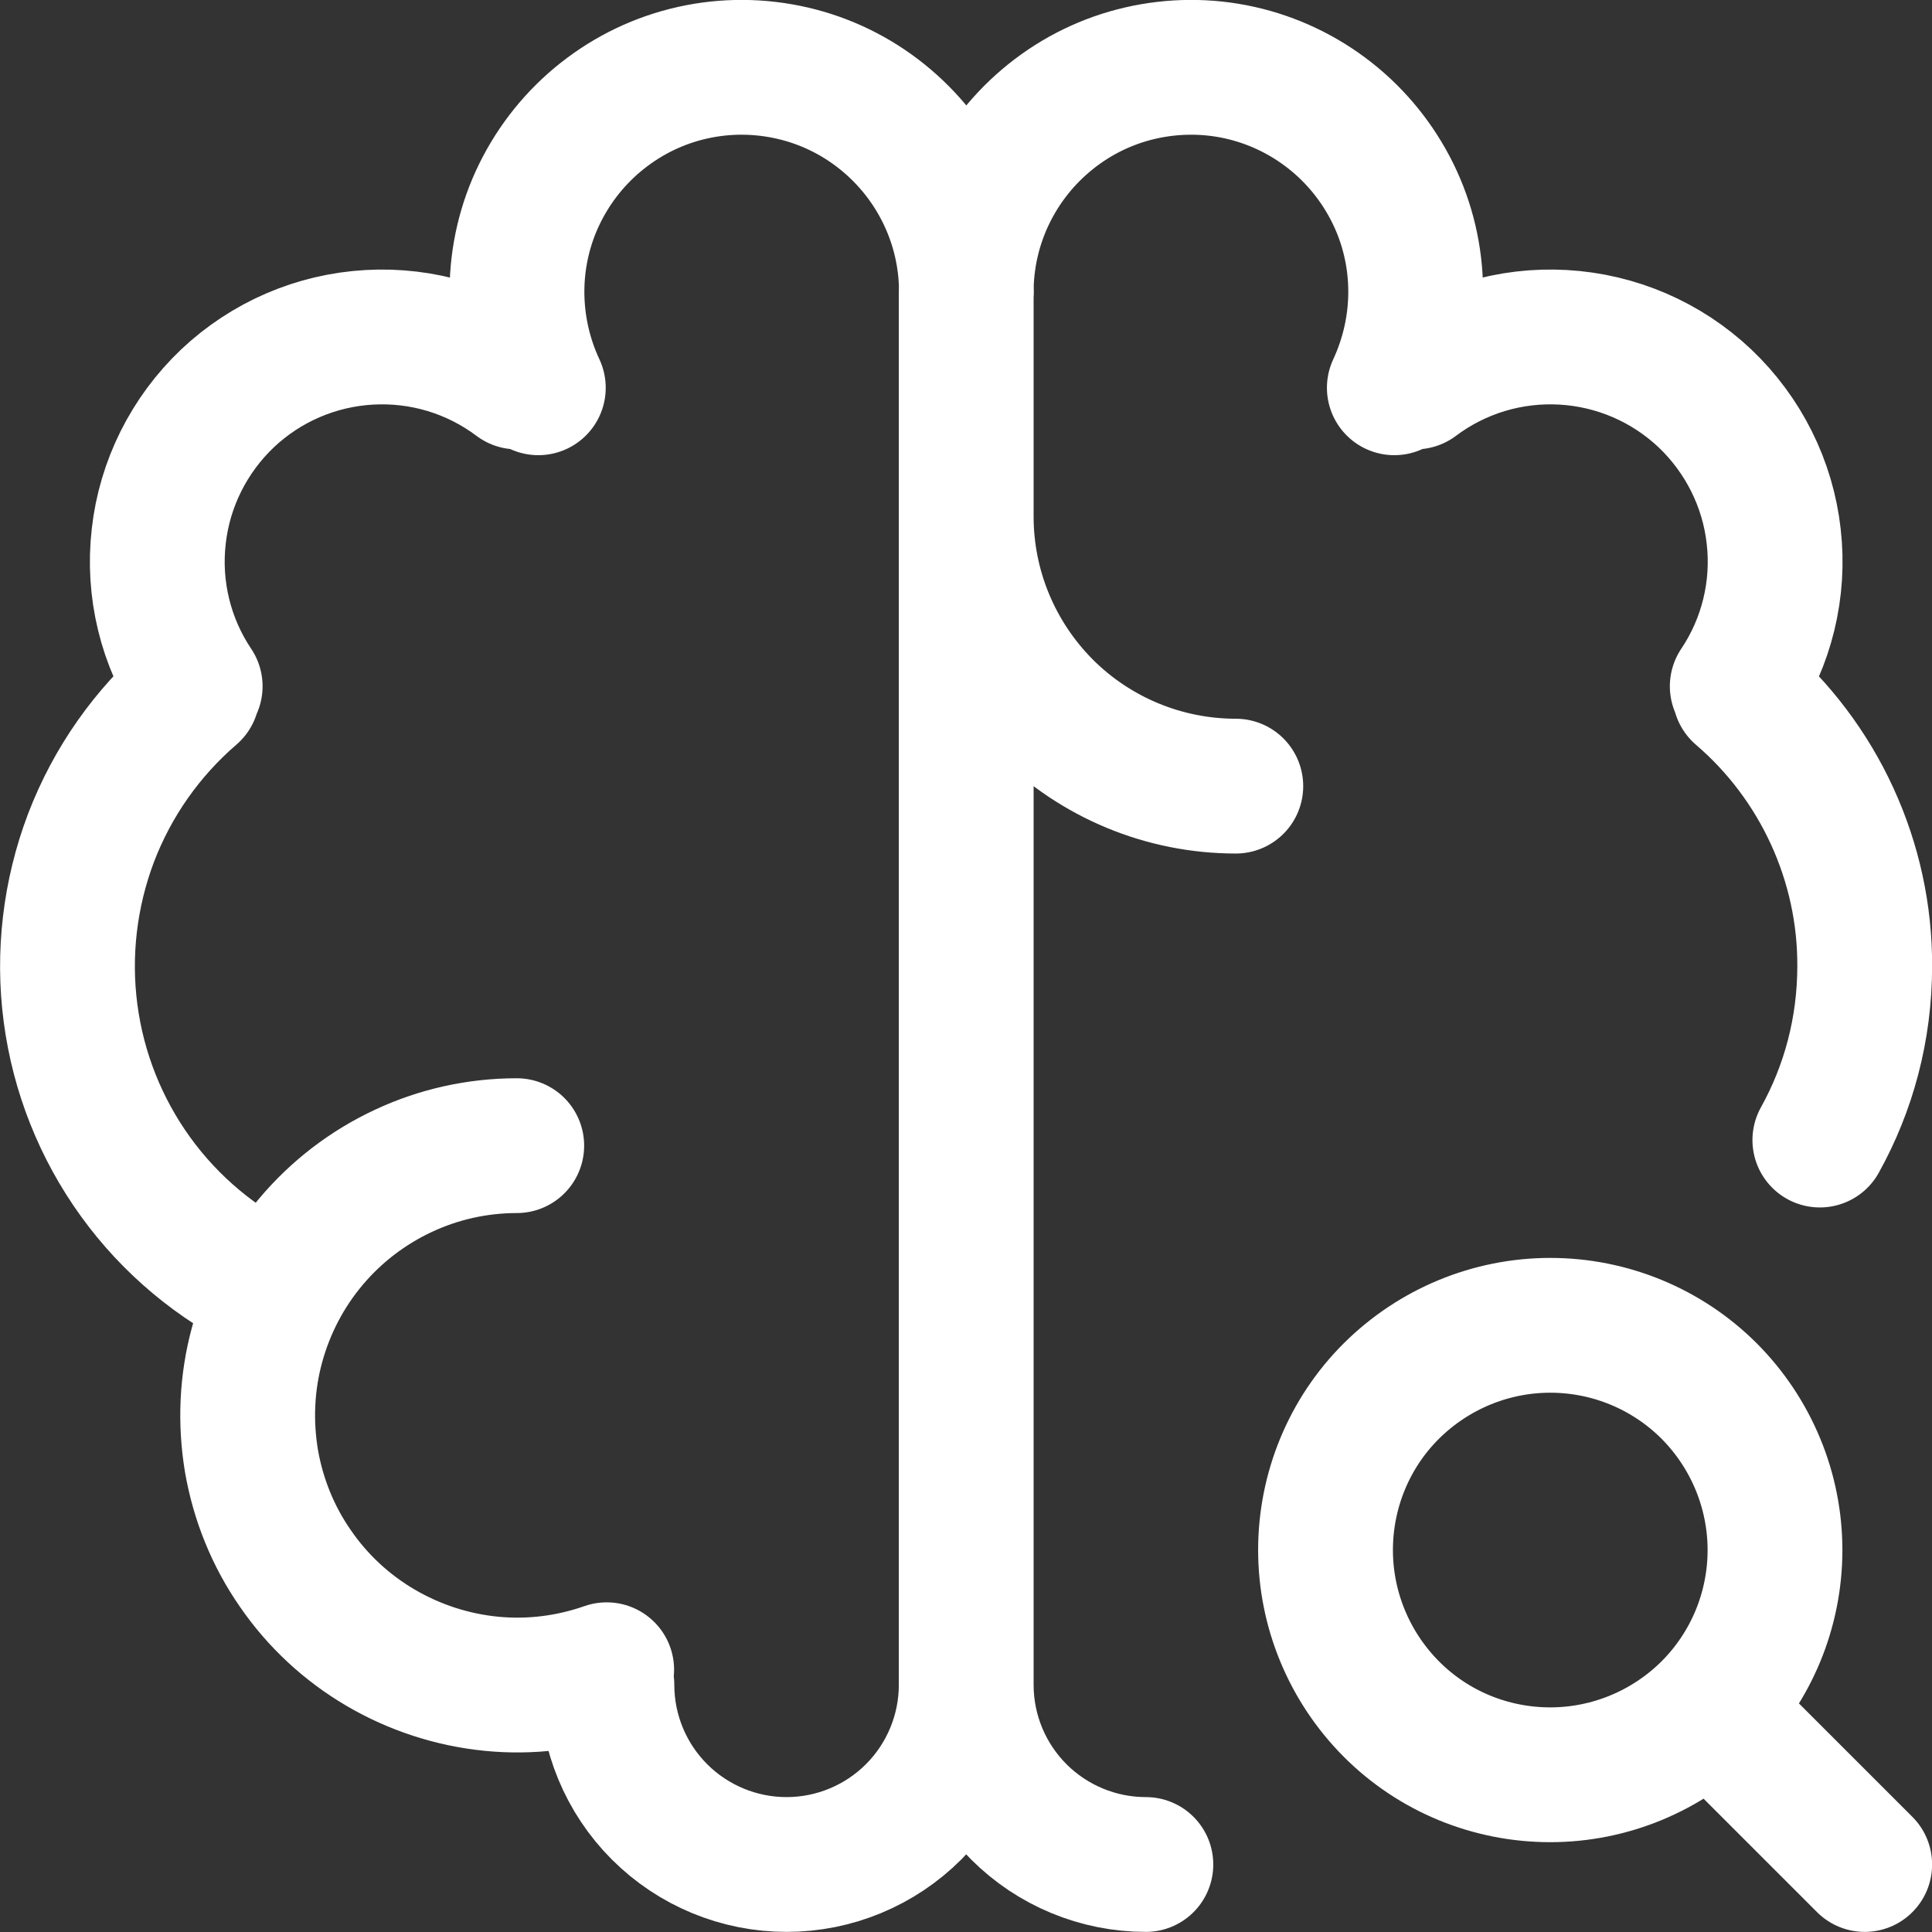 <?xml version="1.0" encoding="utf-8"?>
<!-- Generator: Adobe Illustrator 27.1.1, SVG Export Plug-In . SVG Version: 6.00 Build 0)  -->
<svg version="1.1" id="Layer_1" xmlns="http://www.w3.org/2000/svg" xmlns:xlink="http://www.w3.org/1999/xlink" x="0px" y="0px"
	 viewBox="0 0 89.58 89.58" style="enable-background:new 0 0 89.58 89.58;" xml:space="preserve">
<rect x="0" y="0" width="89.58" height="89.58" fill="#333333" stroke="none"/>
<style type="text/css">
	.st0{fill:none;stroke:#FFFFFF;stroke-width:6.25;stroke-linecap:round;stroke-linejoin:round;}
</style>
<path class="st0" d="M23.96,53.12c-1.82,0-3.62,0.4-5.26,1.17c-1.65,0.77-3.11,1.89-4.28,3.28s-2.02,3.02-2.5,4.78
	c-0.48,1.76-0.56,3.59-0.26,5.39c0.31,1.79,1,3.5,2.04,4.99c1.03,1.5,2.38,2.75,3.95,3.67s3.32,1.49,5.13,1.67s3.64-0.05,5.35-0.65
	 M12.56,59.81c-2.49-1.2-4.65-3-6.27-5.24s-2.66-4.85-3.02-7.6c-0.36-2.74-0.03-5.53,0.95-8.12c0.99-2.59,2.6-4.88,4.7-6.69
	 M9.05,31.82c-1.37-2.04-1.97-4.51-1.69-6.95c0.27-2.44,1.41-4.71,3.19-6.4c1.79-1.69,4.11-2.69,6.57-2.83s4.88,0.59,6.85,2.07
	 M24.96,17.98c-0.66-1.41-1-2.96-0.99-4.52s0.37-3.1,1.06-4.5s1.68-2.63,2.91-3.6s2.65-1.65,4.18-1.99c1.52-0.34,3.1-0.33,4.62,0.02
	c1.52,0.35,2.94,1.04,4.16,2.02c1.22,0.98,2.2,2.21,2.88,3.62s1.03,2.95,1.03,4.51 M44.8,13.54v64.58 M44.8,13.54
	c0-1.56,0.35-3.1,1.03-4.51c0.68-1.41,1.66-2.64,2.88-3.62c1.22-0.98,2.64-1.67,4.16-2.02c1.52-0.35,3.1-0.36,4.62-0.02
	s2.95,1.02,4.18,1.99s2.22,2.2,2.91,3.6s1.05,2.94,1.06,4.5s-0.33,3.1-0.99,4.52 M44.8,78.12c0,2.21-0.88,4.33-2.44,5.89
	s-3.68,2.44-5.89,2.44s-4.33-0.88-5.89-2.44s-2.44-3.68-2.44-5.89 M44.8,78.12c0,2.21,0.88,4.33,2.44,5.89s3.68,2.44,5.89,2.44
	 M44.8,23.95c0,3.32,1.32,6.49,3.66,8.84c2.34,2.34,5.52,3.66,8.84,3.66 M80.67,32.16c1.82,1.56,3.28,3.5,4.28,5.68
	s1.52,4.55,1.51,6.95c0,2.93-0.75,5.68-2.08,8.07 M80.55,31.82c1.37-2.04,1.97-4.51,1.69-6.95c-0.27-2.44-1.41-4.71-3.19-6.4
	c-1.79-1.69-4.11-2.69-6.57-2.83c-2.46-0.14-4.88,0.59-6.85,2.07 M80.21,80.2l6.25,6.25 M61.46,71.87c0,2.76,1.1,5.41,3.05,7.37
	s4.6,3.05,7.37,3.05c2.76,0,5.41-1.1,7.37-3.05c1.95-1.95,3.05-4.6,3.05-7.37c0-2.76-1.1-5.41-3.05-7.37
	c-1.95-1.95-4.6-3.05-7.37-3.05c-2.76,0-5.41,1.1-7.37,3.05C62.55,66.45,61.46,69.11,61.46,71.87z"/>
</svg>
